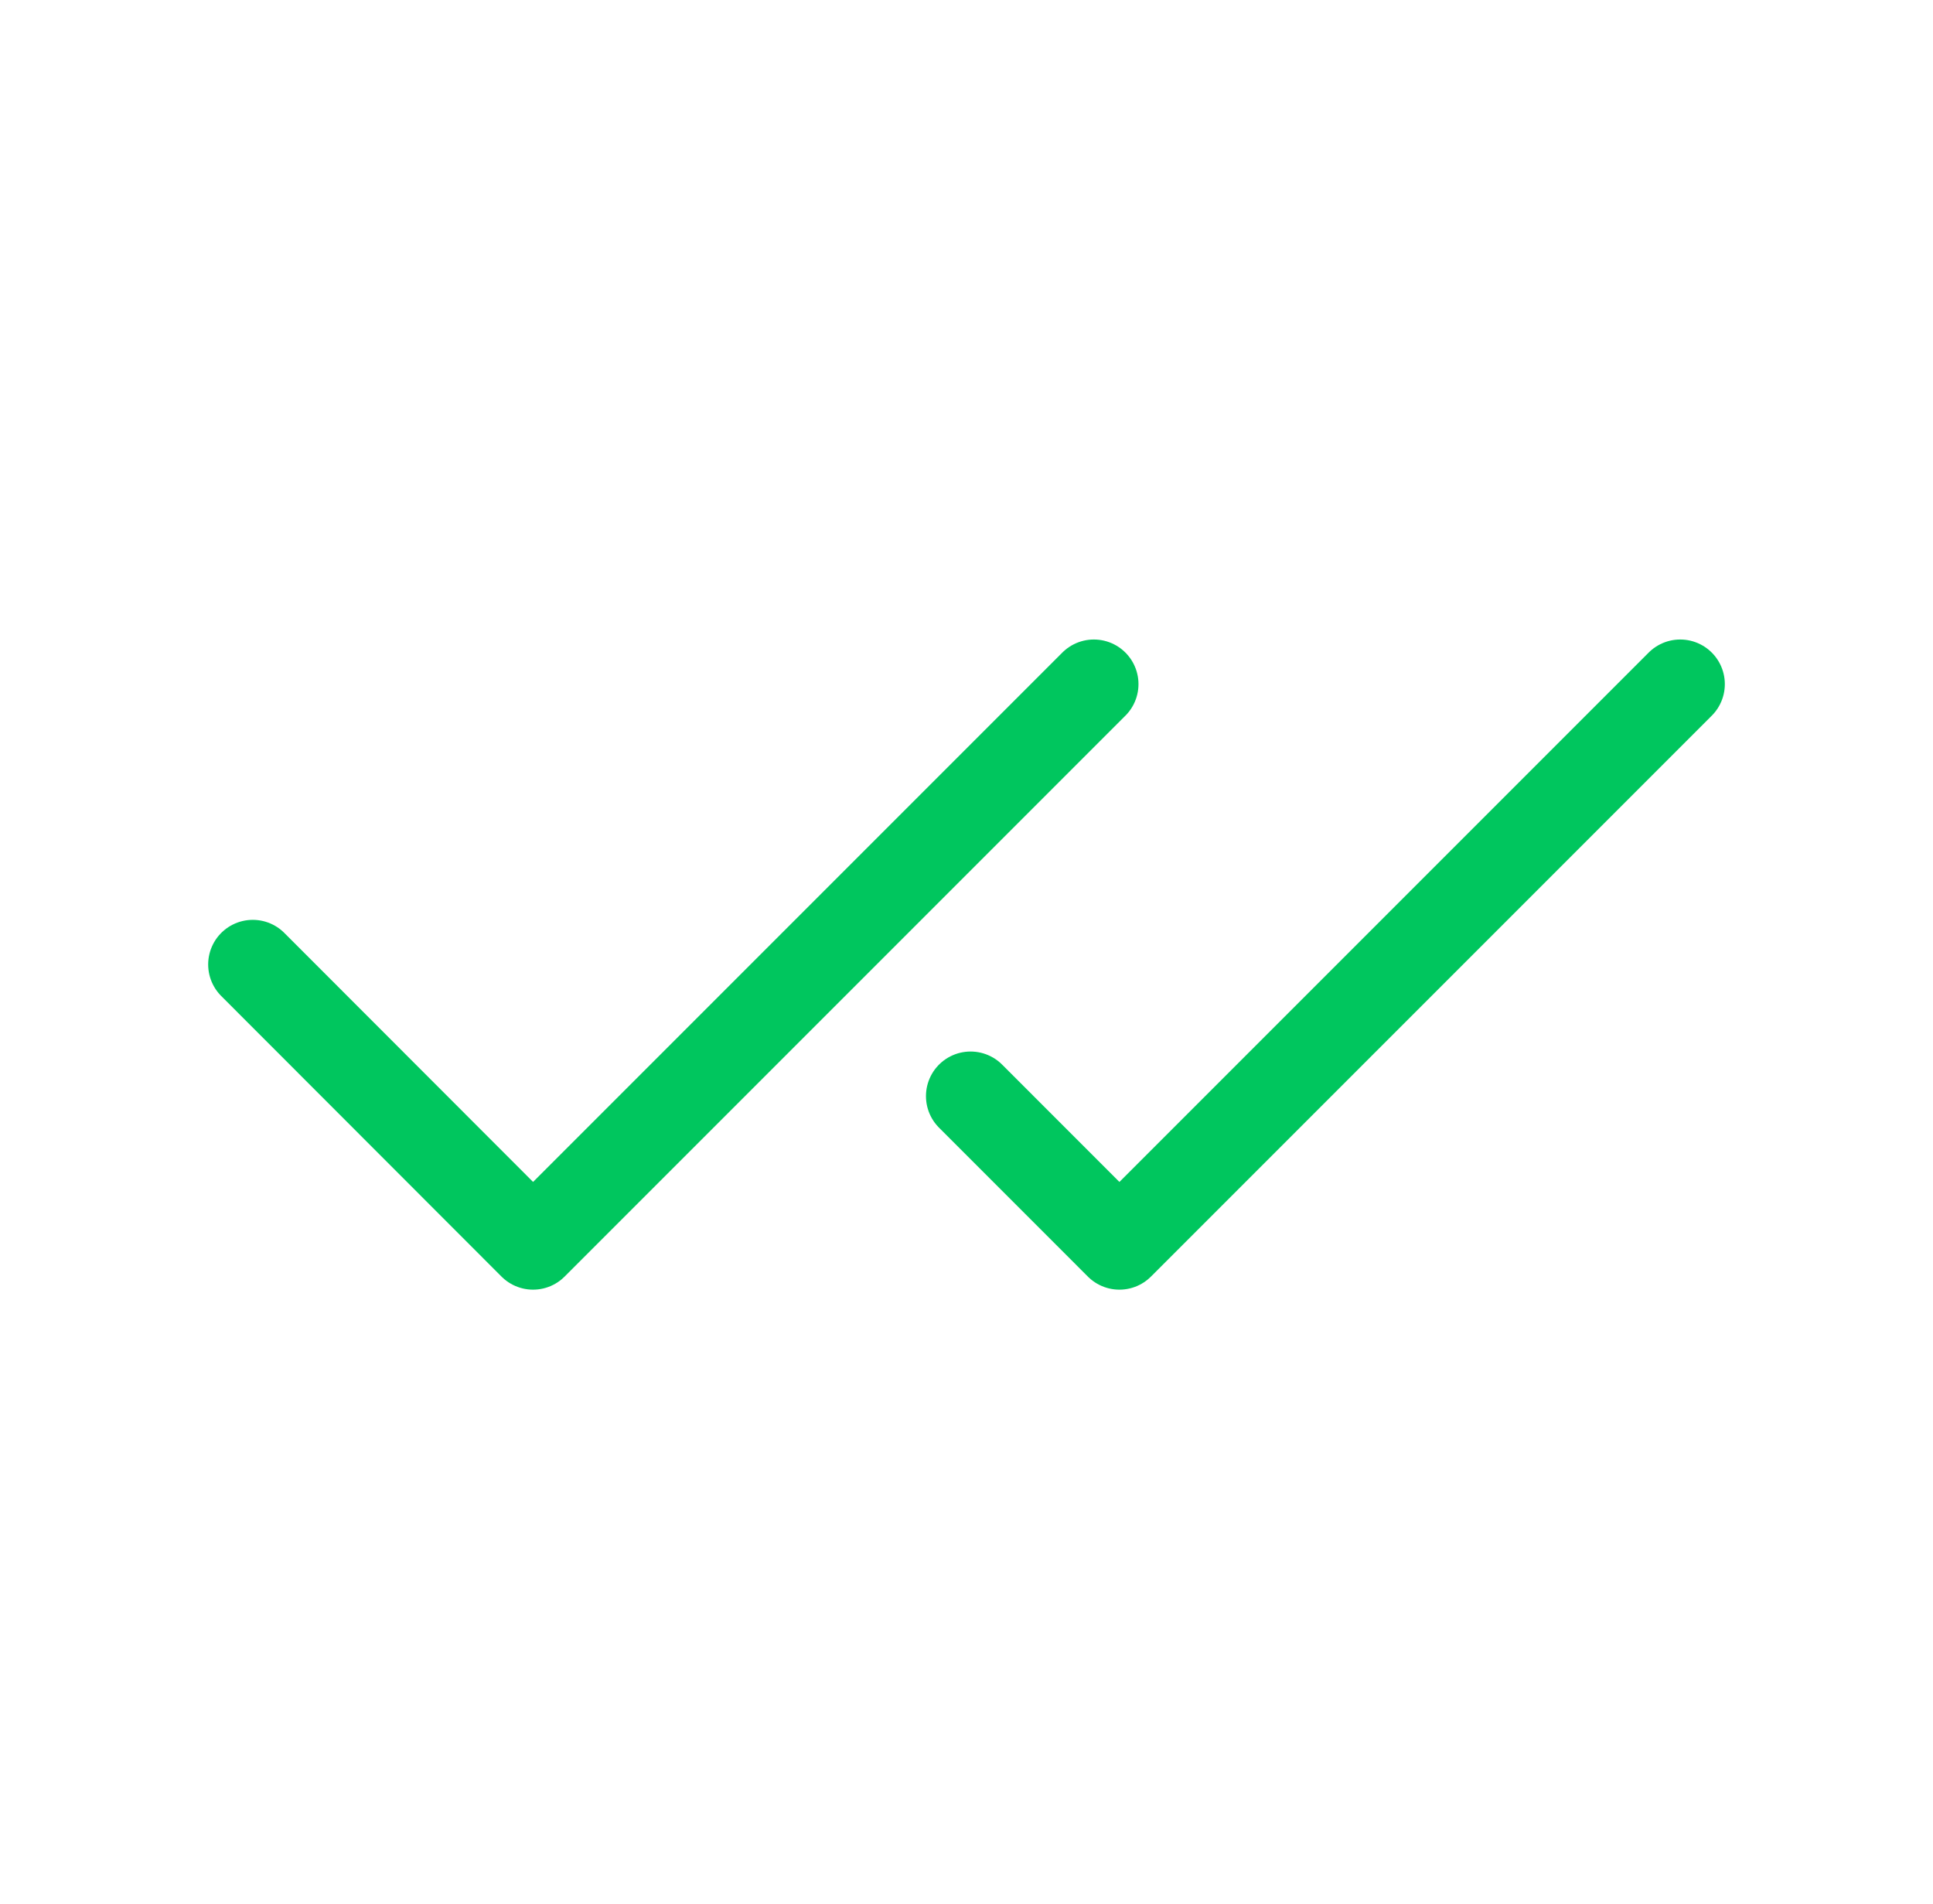 <svg width="65" height="64" viewBox="0 0 65 64" fill="none" xmlns="http://www.w3.org/2000/svg">
<path d="M36.783 23L17.925 41.858L8.5 32.425" stroke="#00C65E" stroke-width="3" stroke-linecap="round" stroke-linejoin="round"/>
<path d="M56.5 23L37.642 41.858L32.637 36.852" stroke="#00C65E" stroke-width="3" stroke-linecap="round" stroke-linejoin="round"/>
</svg>
